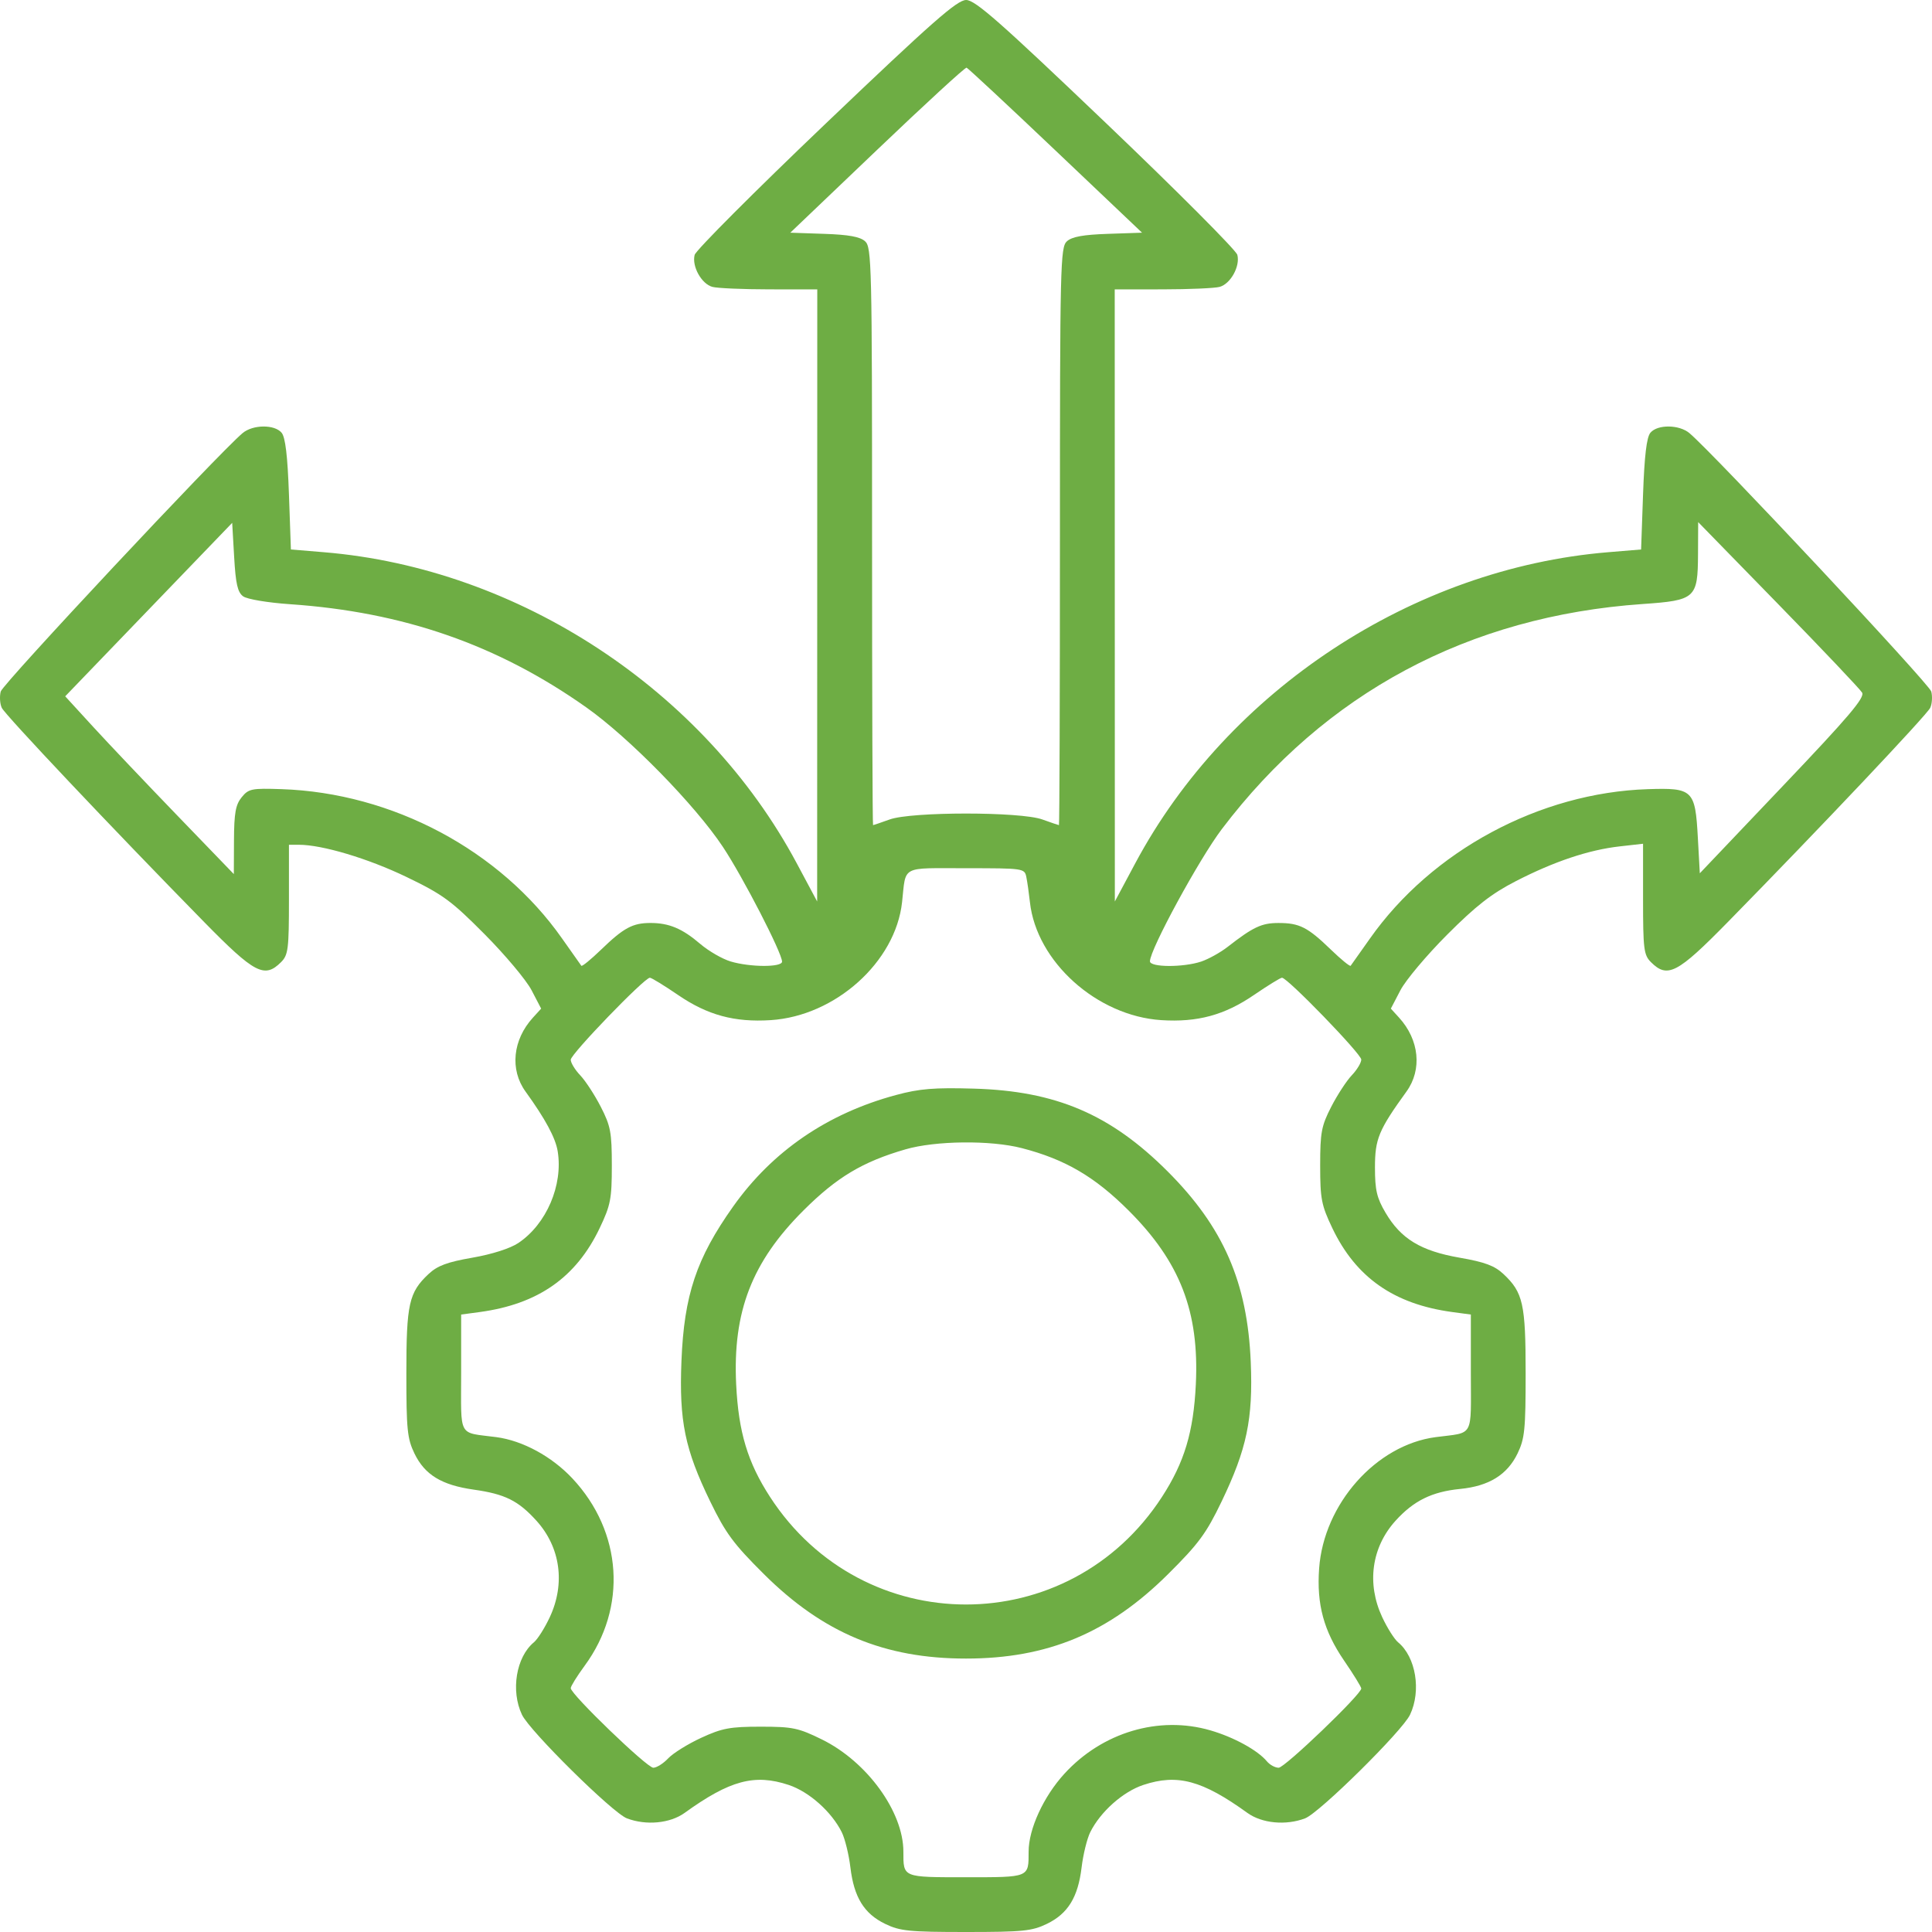 <?xml version="1.0" encoding="UTF-8"?> <svg xmlns="http://www.w3.org/2000/svg" width="100" height="100" viewBox="0 0 100 100" fill="none"> <path fill-rule="evenodd" clip-rule="evenodd" d="M42.755 6.38C39.077 9.889 36.017 12.955 35.955 13.193C35.801 13.782 36.31 14.699 36.876 14.85C37.131 14.918 38.456 14.976 39.821 14.977L42.302 14.98L42.299 30.82L42.296 46.66L41.236 44.677C36.45 35.727 26.859 29.418 16.769 28.583L15.057 28.441L14.956 25.587C14.885 23.591 14.771 22.632 14.576 22.399C14.211 21.96 13.086 21.971 12.555 22.419C11.291 23.485 0.142 35.398 0.038 35.792C-0.029 36.05 -0.005 36.43 0.092 36.637C0.267 37.007 5.798 42.861 10.566 47.723C13.184 50.392 13.691 50.656 14.55 49.798C14.917 49.431 14.956 49.123 14.956 46.559V43.725H15.473C16.68 43.725 19.05 44.434 21.028 45.386C22.924 46.299 23.356 46.616 25.084 48.356C26.148 49.427 27.242 50.732 27.514 51.255L28.01 52.206L27.585 52.672C26.537 53.821 26.382 55.365 27.201 56.498C28.225 57.915 28.754 58.897 28.866 59.589C29.151 61.341 28.286 63.36 26.833 64.335C26.41 64.619 25.473 64.919 24.453 65.097C23.144 65.325 22.64 65.513 22.181 65.944C21.165 66.898 21.033 67.489 21.033 71.083C21.033 73.99 21.081 74.465 21.452 75.232C21.988 76.337 22.856 76.867 24.518 77.103C26.14 77.332 26.825 77.672 27.77 78.717C29.01 80.089 29.268 81.965 28.457 83.704C28.197 84.261 27.827 84.847 27.635 85.005C26.715 85.766 26.427 87.512 27.017 88.754C27.418 89.599 31.71 93.838 32.449 94.118C33.443 94.496 34.683 94.379 35.436 93.835C37.775 92.147 39.058 91.803 40.821 92.388C41.88 92.739 43.047 93.78 43.571 94.838C43.736 95.172 43.937 95.992 44.017 96.66C44.202 98.204 44.724 99.052 45.818 99.581C46.586 99.952 47.06 100 50 100C52.94 100 53.414 99.952 54.182 99.581C55.276 99.052 55.798 98.204 55.983 96.66C56.063 95.992 56.264 95.172 56.429 94.838C56.953 93.78 58.12 92.739 59.179 92.388C60.942 91.803 62.225 92.147 64.564 93.835C65.317 94.379 66.557 94.496 67.551 94.118C68.29 93.838 72.582 89.599 72.983 88.754C73.573 87.512 73.285 85.766 72.365 85.005C72.173 84.847 71.803 84.261 71.543 83.704C70.731 81.964 70.99 80.089 72.231 78.716C73.171 77.677 74.117 77.211 75.578 77.067C77.067 76.92 78.013 76.336 78.548 75.232C78.919 74.465 78.967 73.99 78.967 71.083C78.967 67.489 78.835 66.898 77.819 65.944C77.36 65.513 76.856 65.325 75.545 65.097C73.539 64.747 72.509 64.121 71.713 62.767C71.262 62.001 71.168 61.598 71.168 60.425C71.168 58.95 71.359 58.491 72.799 56.498C73.618 55.365 73.463 53.821 72.415 52.672L71.99 52.206L72.486 51.255C72.758 50.732 73.85 49.434 74.911 48.372C76.404 46.877 77.207 46.252 78.461 45.608C80.443 44.589 82.231 43.99 83.833 43.809L85.044 43.672V46.533C85.044 49.123 85.083 49.431 85.45 49.798C86.309 50.656 86.816 50.392 89.434 47.723C94.202 42.861 99.733 37.007 99.908 36.637C100.005 36.43 100.029 36.05 99.962 35.792C99.858 35.398 88.709 23.485 87.445 22.419C86.915 21.971 85.789 21.96 85.424 22.399C85.229 22.632 85.115 23.591 85.044 25.587L84.943 28.441L83.231 28.583C73.141 29.418 63.55 35.727 58.764 44.677L57.704 46.66L57.701 30.82L57.698 14.98L60.179 14.977C61.544 14.976 62.869 14.918 63.124 14.85C63.691 14.698 64.199 13.782 64.044 13.19C63.982 12.951 60.925 9.885 57.252 6.378C51.748 1.121 50.474 0 50.007 0C49.541 0 48.264 1.123 42.755 6.38ZM54.636 7.794L59.112 12.044L57.348 12.104C56.074 12.146 55.483 12.253 55.223 12.489C54.883 12.797 54.862 13.682 54.862 27.764C54.862 35.986 54.839 42.711 54.811 42.709C54.783 42.708 54.396 42.575 53.95 42.415C52.818 42.007 47.182 42.007 46.05 42.415C45.604 42.575 45.217 42.708 45.189 42.709C45.161 42.711 45.138 35.986 45.138 27.764C45.138 13.682 45.117 12.797 44.777 12.489C44.517 12.254 43.927 12.146 42.661 12.104L40.906 12.044L45.402 7.753C47.875 5.392 49.957 3.479 50.029 3.502C50.1 3.524 52.174 5.455 54.636 7.794ZM12.585 30.866C12.79 31.016 13.853 31.194 15.016 31.274C20.884 31.677 25.755 33.372 30.338 36.608C32.56 38.175 35.986 41.675 37.421 43.841C38.461 45.41 40.479 49.327 40.479 49.774C40.479 50.073 38.826 50.067 37.817 49.765C37.386 49.636 36.679 49.227 36.246 48.858C35.315 48.061 34.631 47.773 33.667 47.773C32.746 47.773 32.279 48.025 31.115 49.151C30.588 49.66 30.127 50.037 30.09 49.988C30.052 49.939 29.604 49.304 29.094 48.578C25.883 44.003 20.316 41.04 14.571 40.846C13.021 40.794 12.867 40.825 12.508 41.267C12.194 41.654 12.118 42.08 12.111 43.494L12.103 45.243L9.172 42.206C7.56 40.536 5.596 38.466 4.808 37.606L3.375 36.041L7.696 31.552L12.018 27.063L12.12 28.832C12.199 30.223 12.299 30.657 12.585 30.866ZM96.382 35.849C96.533 36.106 95.692 37.097 92.276 40.686L87.982 45.201L87.88 43.356C87.745 40.884 87.628 40.771 85.289 40.847C79.695 41.029 74.108 44.033 70.905 48.583C70.395 49.307 69.948 49.939 69.91 49.988C69.873 50.037 69.412 49.66 68.885 49.151C67.681 47.987 67.259 47.773 66.168 47.774C65.3 47.775 64.863 47.981 63.541 49.011C63.168 49.301 62.553 49.643 62.175 49.77C61.246 50.08 59.521 50.072 59.521 49.757C59.521 49.148 62.068 44.463 63.241 42.915C68.583 35.865 76.018 31.889 85.022 31.264C87.759 31.074 87.877 30.968 87.889 28.694L87.897 27.024L92.044 31.275C94.326 33.613 96.277 35.672 96.382 35.849ZM53.123 45.395C53.174 45.645 53.258 46.231 53.309 46.697C53.646 49.776 56.778 52.588 60.108 52.802C61.982 52.922 63.381 52.542 64.903 51.501C65.622 51.01 66.275 50.607 66.356 50.607C66.639 50.607 70.459 54.551 70.459 54.843C70.459 55.007 70.238 55.373 69.968 55.657C69.697 55.941 69.219 56.675 68.904 57.287C68.395 58.279 68.332 58.612 68.332 60.324C68.332 62.055 68.395 62.378 68.959 63.563C70.178 66.121 72.152 67.503 75.169 67.911L76.131 68.041V71.061C76.131 74.474 76.325 74.12 74.308 74.386C71.225 74.793 68.517 77.845 68.278 81.183C68.144 83.043 68.517 84.416 69.574 85.959C70.061 86.669 70.459 87.317 70.459 87.397C70.459 87.702 66.501 91.498 66.183 91.498C66 91.498 65.726 91.349 65.575 91.167C65.097 90.592 63.865 89.916 62.649 89.563C59.988 88.79 57.058 89.66 55.094 91.807C54.013 92.989 53.241 94.67 53.241 95.841C53.241 97.19 53.3 97.166 50 97.166C46.7 97.166 46.759 97.19 46.759 95.841C46.759 93.774 44.878 91.184 42.544 90.035C41.324 89.435 41.024 89.373 39.369 89.373C37.788 89.373 37.374 89.45 36.292 89.95C35.605 90.267 34.837 90.745 34.586 91.012C34.335 91.279 33.987 91.498 33.814 91.498C33.486 91.498 29.541 87.695 29.541 87.379C29.541 87.281 29.866 86.757 30.263 86.216C32.473 83.208 32.218 79.291 29.631 76.527C28.563 75.386 27.053 74.566 25.692 74.386C23.675 74.12 23.869 74.474 23.869 71.061V68.041L24.831 67.911C27.848 67.503 29.822 66.121 31.041 63.563C31.605 62.378 31.668 62.055 31.668 60.324C31.668 58.612 31.605 58.279 31.096 57.287C30.782 56.675 30.303 55.941 30.032 55.657C29.762 55.373 29.541 55.01 29.541 54.851C29.541 54.558 33.354 50.607 33.637 50.607C33.721 50.607 34.378 51.01 35.097 51.501C36.619 52.542 38.018 52.922 39.892 52.802C43.239 52.587 46.352 49.792 46.691 46.697C46.903 44.769 46.583 44.939 50 44.939C52.981 44.939 53.032 44.947 53.123 45.395ZM46.377 56.678C42.829 57.633 39.978 59.585 37.947 62.449C36.046 65.129 35.408 67.035 35.272 70.445C35.148 73.558 35.446 75.01 36.765 77.726C37.558 79.359 37.969 79.915 39.543 81.479C42.605 84.522 45.776 85.847 50 85.847C54.224 85.847 57.395 84.522 60.457 81.479C62.041 79.906 62.436 79.369 63.226 77.726C64.535 75.004 64.861 73.449 64.739 70.505C64.568 66.372 63.323 63.516 60.432 60.627C57.477 57.674 54.651 56.468 50.405 56.347C48.349 56.288 47.592 56.35 46.377 56.678ZM52.891 59.427C55.127 60.006 56.655 60.899 58.411 62.65C61.083 65.316 62.079 67.892 61.896 71.657C61.776 74.12 61.304 75.689 60.147 77.474C55.33 84.907 44.67 84.907 39.853 77.474C38.696 75.689 38.224 74.12 38.104 71.657C37.921 67.891 38.917 65.316 41.589 62.651C43.309 60.935 44.642 60.136 46.86 59.492C48.419 59.038 51.272 59.008 52.891 59.427Z" fill="#6EAD44"></path> </svg> 